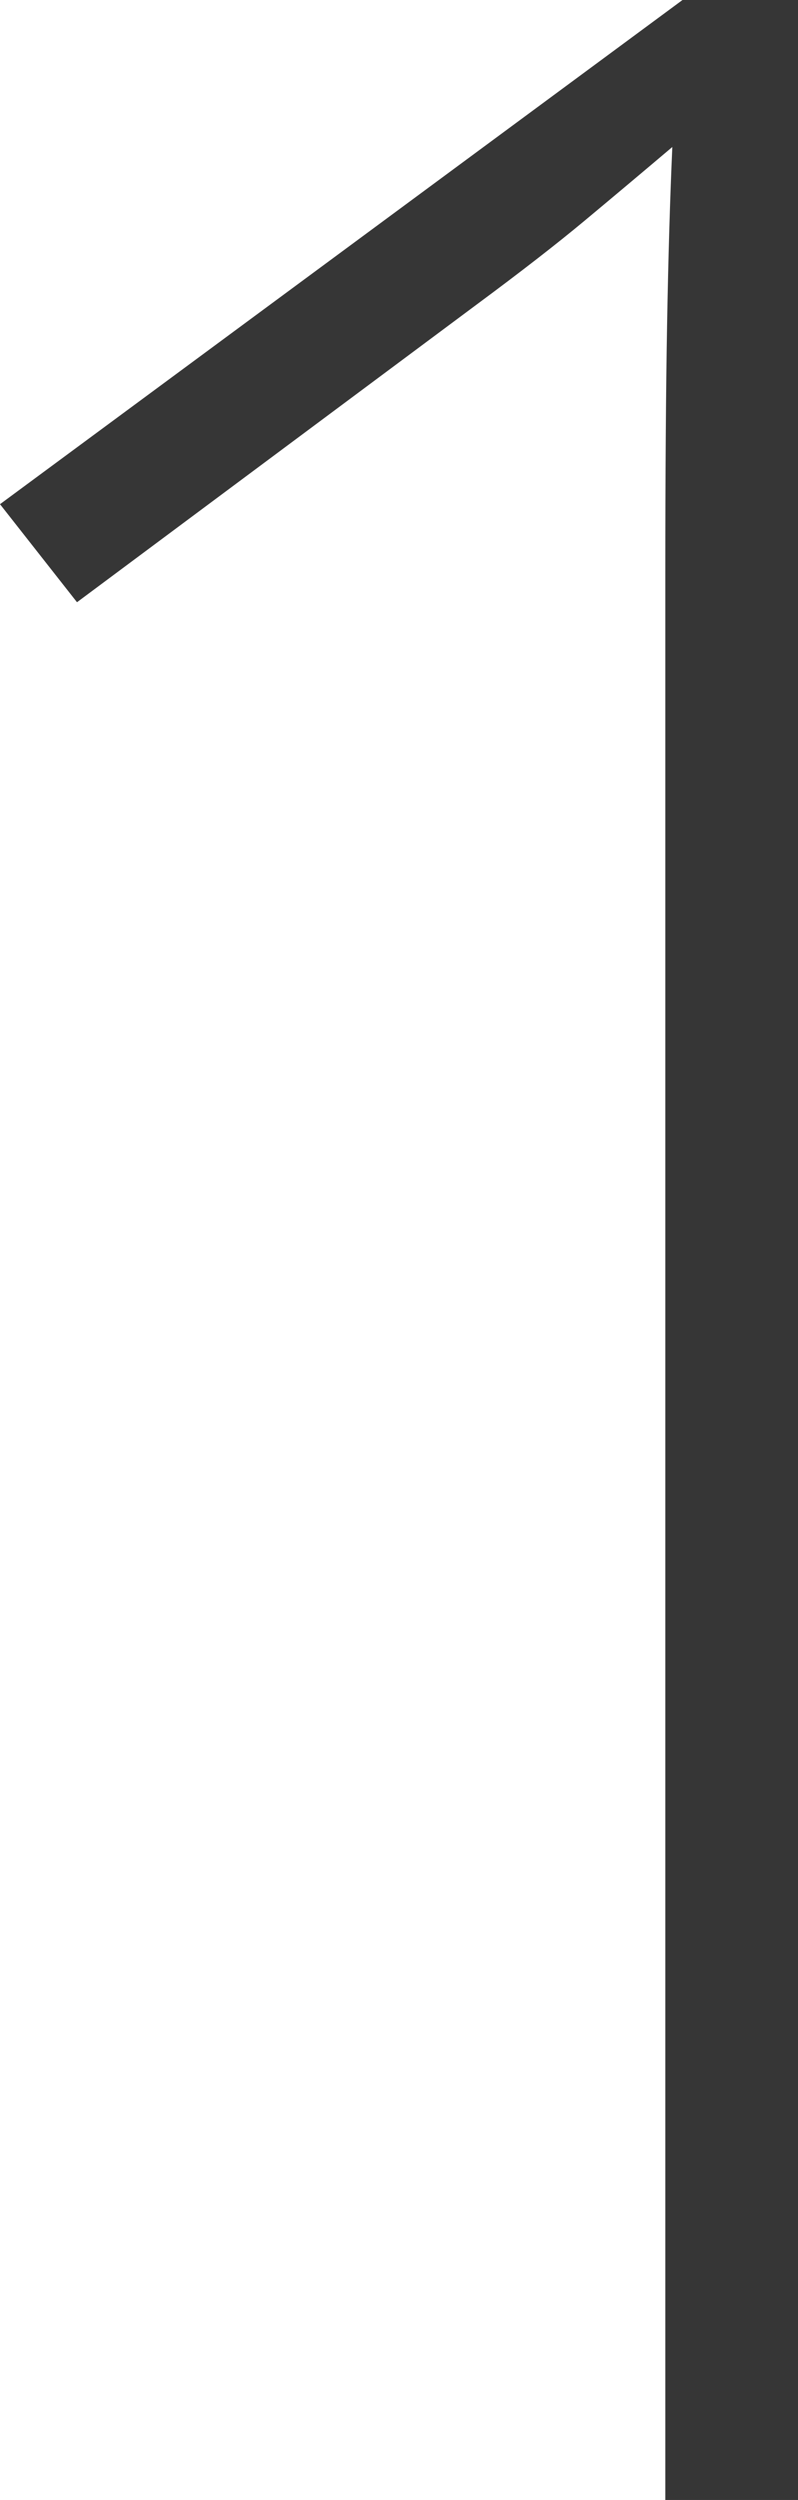 <svg xmlns="http://www.w3.org/2000/svg" width="12.54" height="39.27" viewBox="0 0 12.54 39.27"><defs><style>.a{fill:#363636;}</style></defs><path class="a" d="M17.985,0H15.9V-30.25q0-2.365.028-3.933t.082-2.778q-.715.605-1.375,1.155t-1.7,1.32L6.655-29.81l-1.21-1.54L16.17-39.27h1.815Z" transform="translate(-5.445 39.27)"/></svg>